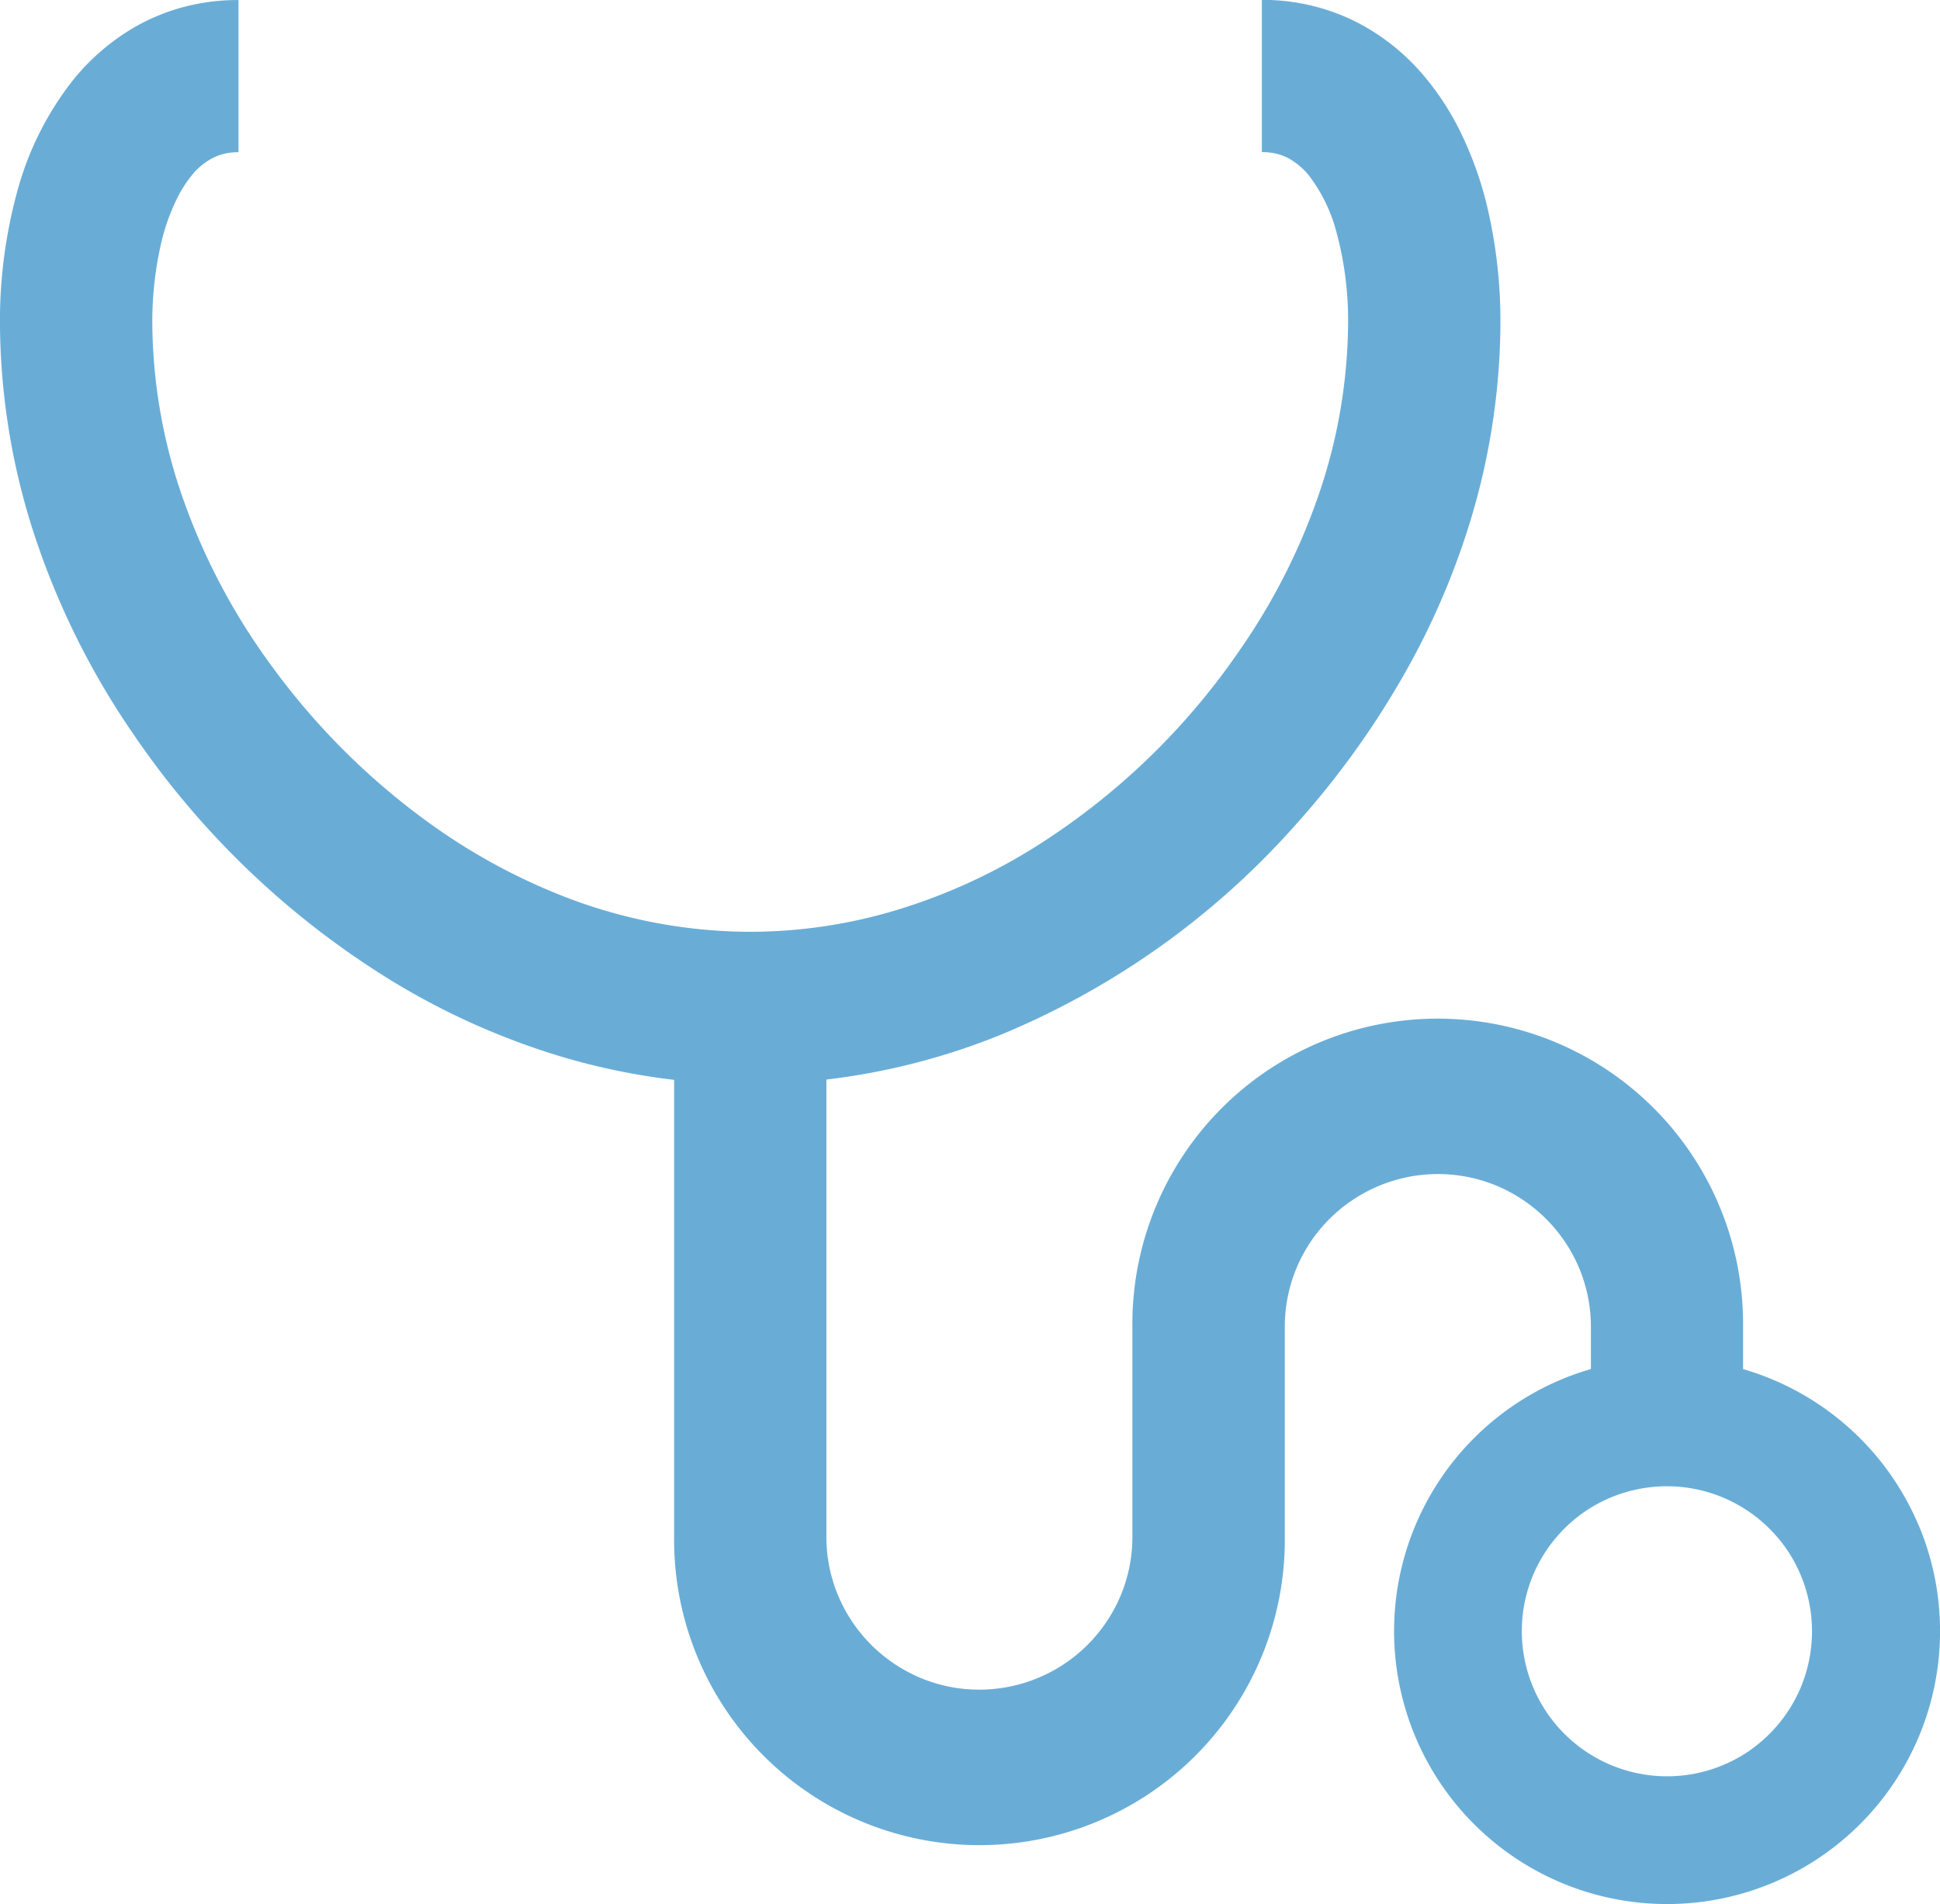<svg xmlns="http://www.w3.org/2000/svg" width="58.615" height="57.545" viewBox="0 0 58.615 57.545">
  <path id="パス_14" data-name="パス 14" d="M63.871,67.036a8.259,8.259,0,0,0-5.3-4.711V61.057a9.226,9.226,0,1,0-18.451,0v6.332a4.6,4.6,0,0,1-.363,1.8A4.632,4.632,0,0,1,35.5,72.012a4.564,4.564,0,0,1-1.8-.363,4.645,4.645,0,0,1-2.038-1.679,4.58,4.58,0,0,1-.787-2.582V53.576a20.377,20.377,0,0,0,5.239-1.342,24.314,24.314,0,0,0,8.9-6.315,26.063,26.063,0,0,0,3.115-4.241A22.875,22.875,0,0,0,50.2,37.109a20.875,20.875,0,0,0,1.04-6.352,15.106,15.106,0,0,0-.388-3.508,10.9,10.9,0,0,0-.839-2.347,8.211,8.211,0,0,0-.991-1.544A6.615,6.615,0,0,0,46.852,21.6a6.279,6.279,0,0,0-2.82-.65v4.6a1.784,1.784,0,0,1,.493.062,1.49,1.49,0,0,1,.348.145,2.1,2.1,0,0,1,.6.524,4.854,4.854,0,0,1,.822,1.723,10.2,10.2,0,0,1,.342,2.748,16.316,16.316,0,0,1-.818,4.944A19,19,0,0,1,43.4,40.546a21.093,21.093,0,0,1-6.355,6.086A17.339,17.339,0,0,1,33,48.452a15.375,15.375,0,0,1-4.431.659,15.594,15.594,0,0,1-5.828-1.148,18.272,18.272,0,0,1-3.887-2.155,21.314,21.314,0,0,1-4.7-4.675A19.353,19.353,0,0,1,11.326,35.7a16.316,16.316,0,0,1-.818-4.944,10.623,10.623,0,0,1,.264-2.443,6.264,6.264,0,0,1,.478-1.353,3.725,3.725,0,0,1,.436-.69,1.978,1.978,0,0,1,.657-.547,1.632,1.632,0,0,1,.769-.169v-4.6a6.383,6.383,0,0,0-1.725.229,6.166,6.166,0,0,0-1.379.571A6.715,6.715,0,0,0,8.092,23.4a9.383,9.383,0,0,0-1.672,3.365,14.825,14.825,0,0,0-.515,4,20.875,20.875,0,0,0,1.04,6.352,23.623,23.623,0,0,0,3,6.033,25.689,25.689,0,0,0,7.76,7.419,21.994,21.994,0,0,0,5.114,2.3,20.21,20.21,0,0,0,3.455.716V67.389a9.226,9.226,0,1,0,18.451,0V61.057a4.6,4.6,0,0,1,2.04-3.836,4.634,4.634,0,0,1,4.383-.427,4.661,4.661,0,0,1,2.036,1.677,4.579,4.579,0,0,1,.789,2.585v1.269a7.806,7.806,0,0,0-.912.322,8.248,8.248,0,1,0,10.812,4.387Zm-3.56,4.918a4.419,4.419,0,0,1-1.591,1.932,4.388,4.388,0,0,1-6.491-5.343,4.411,4.411,0,0,1,1.591-1.932,4.4,4.4,0,0,1,4.156-.4A4.419,4.419,0,0,1,59.909,67.8a4.4,4.4,0,0,1,.4,4.156Z" transform="translate(-5.906 -20.953)" fill="#69add7"/>
</svg>
